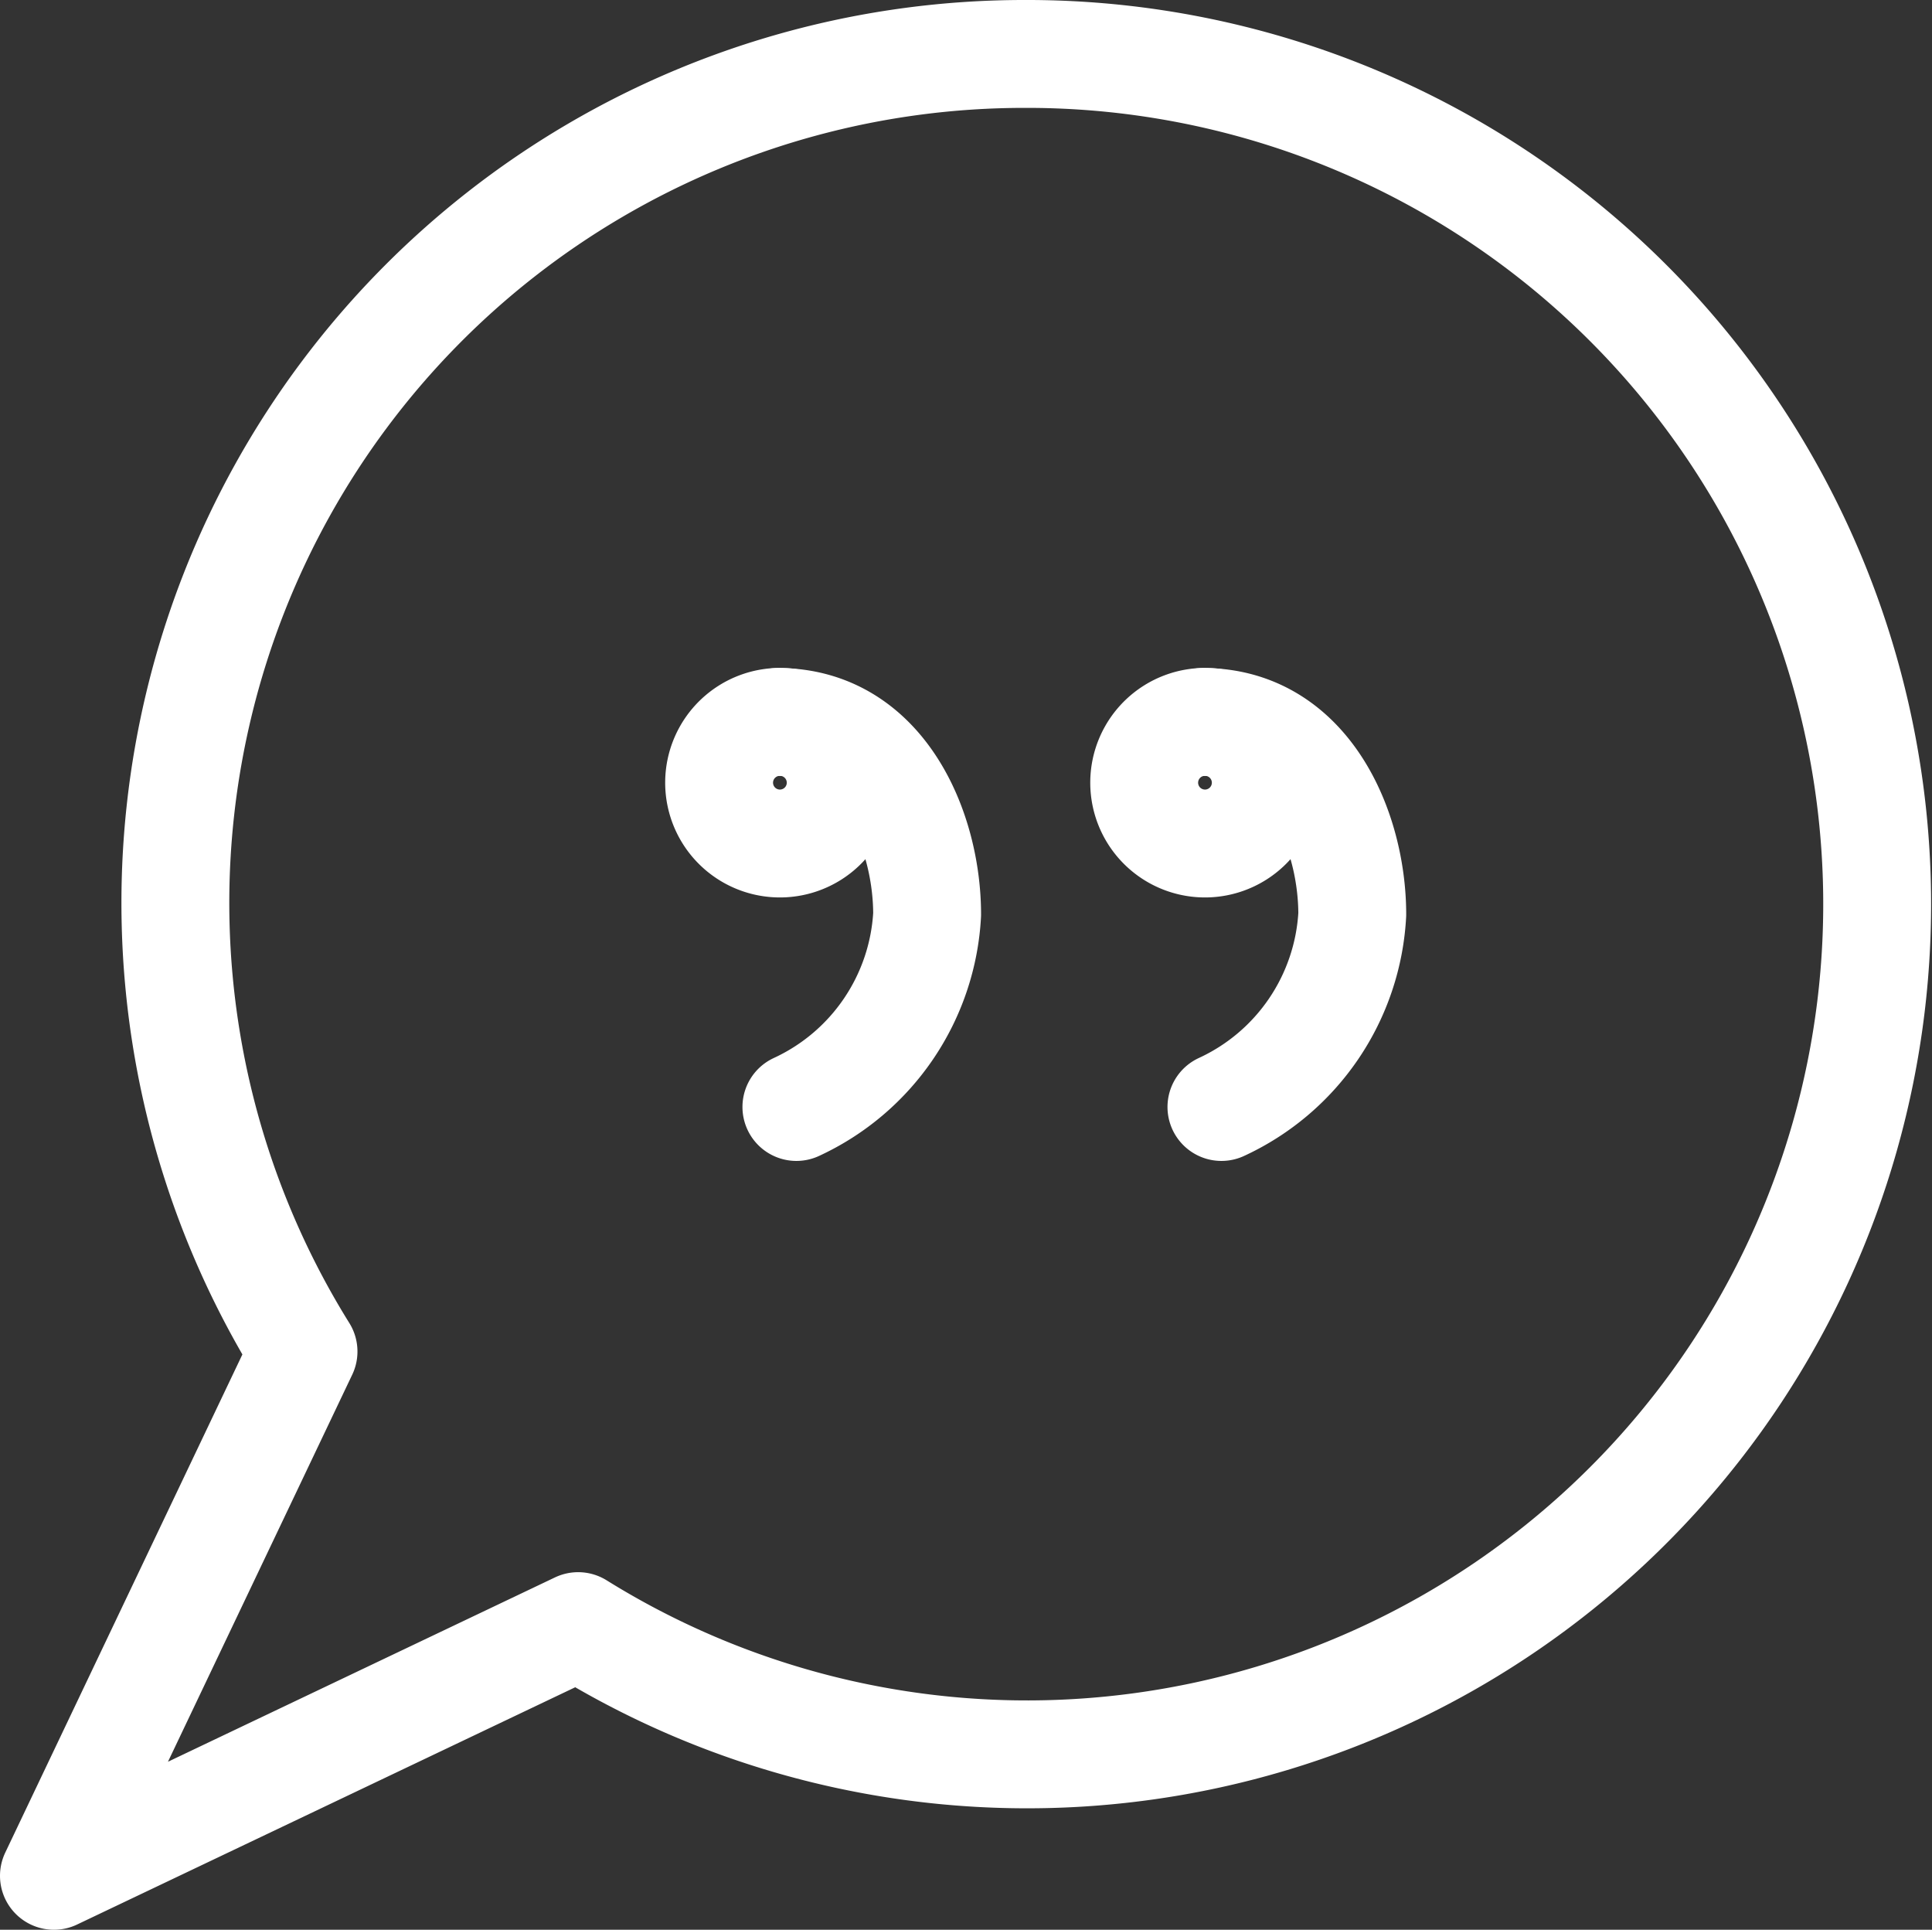 <svg xmlns="http://www.w3.org/2000/svg" width="98.51" height="98.379" viewBox="0 0 98.51 98.379">
  <rect x="0" y="0" width="98.51" height="98.379" fill="#333333" stroke="none"/>
  <g id="messages-bubble-quotation" transform="translate(2 2)">
    <path id="Pfad_68" data-name="Pfad 68" d="M50.285.75A43.282,43.282,0,0,0,13.476,66.9L.75,93.629,27.479,80.9A43.344,43.344,0,1,0,50.285.75Z" transform="translate(0 0)" fill="none" stroke="#fff" stroke-linecap="round" stroke-linejoin="round" stroke-width="5.5"/>
    <path id="Pfad_69" data-name="Pfad 69" d="M17.352,15.192a3.1,3.1,0,0,0,0-6.192h0a3.1,3.1,0,1,0,0,6.192" transform="translate(42.246 25.806)" fill="none" stroke="#fff" stroke-linecap="round" stroke-linejoin="round" stroke-width="5.5"/>
    <path id="Pfad_70" data-name="Pfad 70" d="M15.884,28.628a11.5,11.5,0,0,0,6.671-9.816C22.555,14.5,20.256,9,14.943,9" transform="translate(44.395 25.806)" fill="none" stroke="#fff" stroke-linecap="round" stroke-linejoin="round" stroke-width="5.5"/>
    <path id="Pfad_71" data-name="Pfad 71" d="M12.1,15.192A3.1,3.1,0,0,0,12.1,9h0a3.1,3.1,0,1,0,0,6.192" transform="translate(25.824 25.806)" fill="none" stroke="#fff" stroke-linecap="round" stroke-linejoin="round" stroke-width="5.5"/>
    <path id="Pfad_72" data-name="Pfad 72" d="M10.634,28.628A11.5,11.5,0,0,0,17.3,18.812C17.3,14.5,15.006,9,9.693,9" transform="translate(27.973 25.806)" fill="none" stroke="#fff" stroke-linecap="round" stroke-linejoin="round" stroke-width="5.5"/>
  </g>
</svg>
